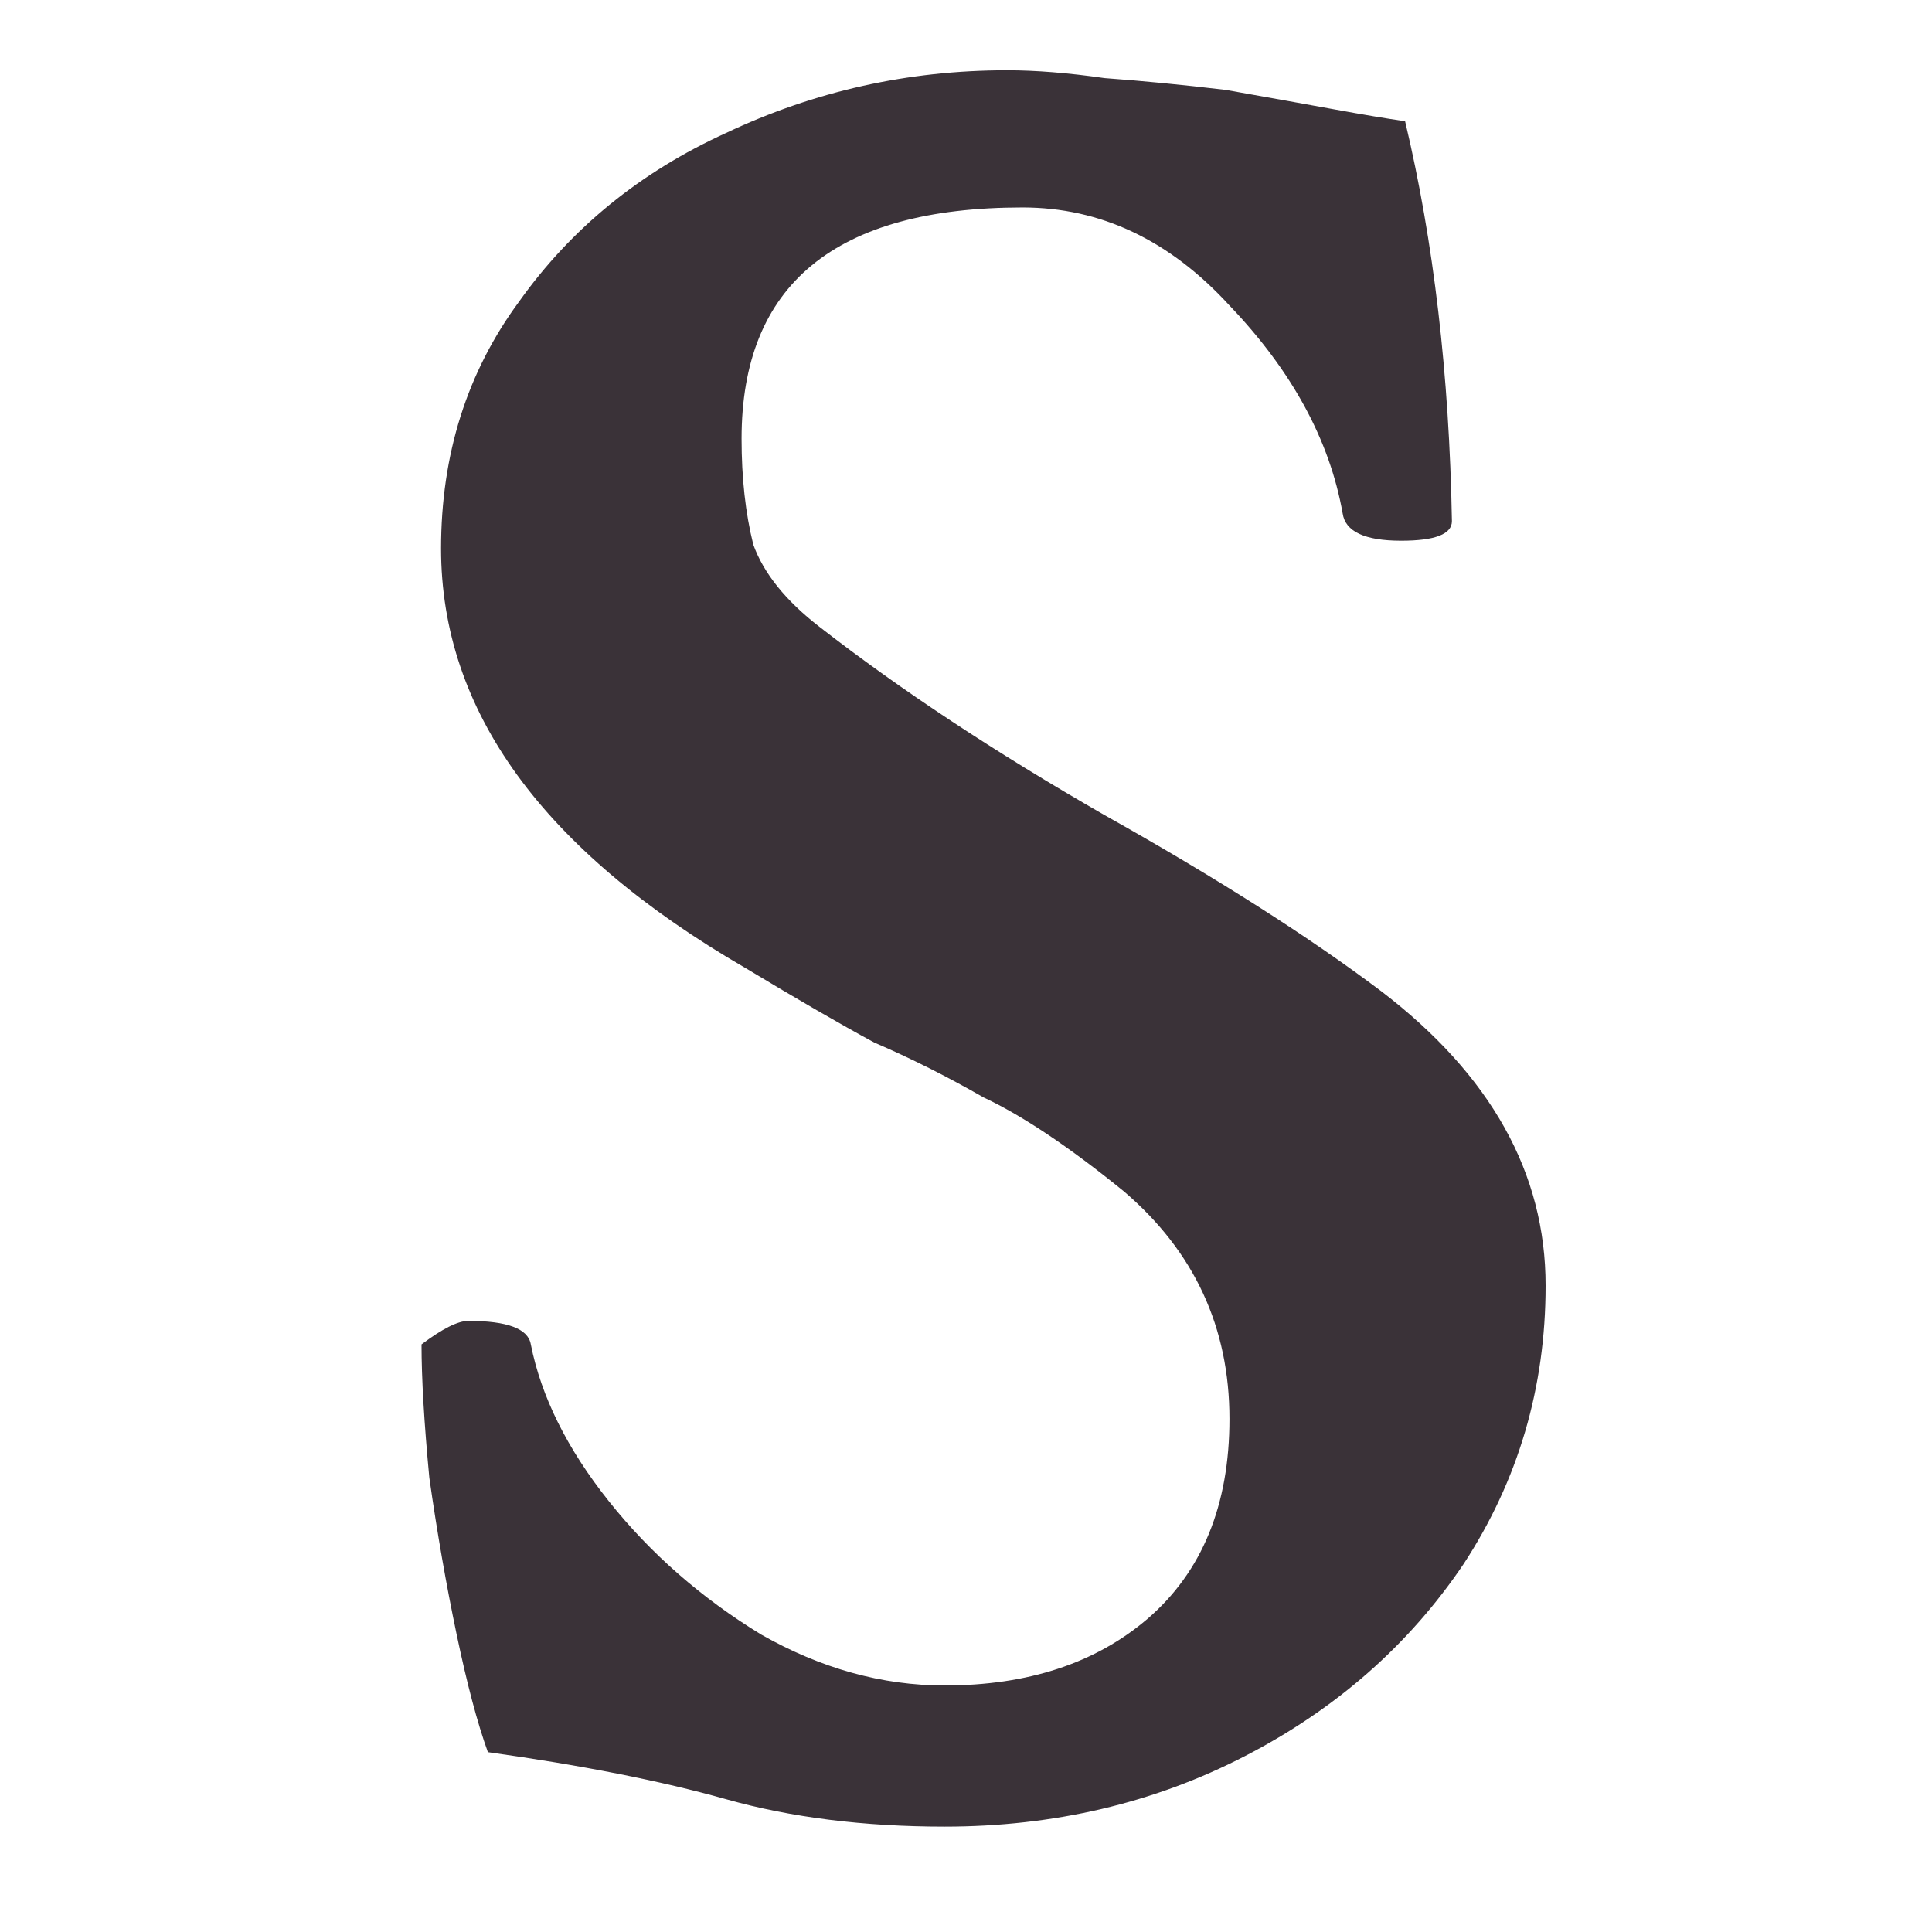 <?xml version="1.0" encoding="UTF-8"?>
<svg xmlns="http://www.w3.org/2000/svg" width="55" height="55" viewBox="0 0 55 55" fill="none">
  <path d="M26.889 52C24.593 52 22.518 51.74 20.667 51.219C18.815 50.698 16.556 50.252 13.889 49.88C13.593 49.061 13.296 47.945 13 46.531C12.704 45.118 12.444 43.63 12.222 42.067C12.074 40.504 12 39.24 12 38.272C12.593 37.826 13.037 37.603 13.333 37.603C14.444 37.603 15.037 37.826 15.111 38.272C15.407 39.761 16.148 41.249 17.333 42.737C18.518 44.225 19.963 45.49 21.667 46.531C23.37 47.498 25.111 47.982 26.889 47.982C29.259 47.982 31.185 47.35 32.667 46.085C34.222 44.746 35 42.848 35 40.393C35 37.789 34 35.631 32 33.92C30.445 32.655 29.111 31.762 28 31.241C26.963 30.646 25.926 30.125 24.889 29.679C23.926 29.158 22.704 28.451 21.222 27.558C15.444 24.21 12.556 20.229 12.556 15.616C12.556 12.938 13.296 10.594 14.778 8.585C16.259 6.501 18.222 4.902 20.667 3.786C23.185 2.595 25.852 2 28.667 2C29.482 2 30.407 2.074 31.445 2.223C32.481 2.298 33.63 2.409 34.889 2.558C36.148 2.781 37.185 2.967 38 3.116C38.815 3.265 39.481 3.376 40 3.451C40.815 6.874 41.259 10.668 41.333 14.835C41.333 15.207 40.852 15.393 39.889 15.393C38.852 15.393 38.296 15.132 38.222 14.612C37.852 12.528 36.778 10.556 35 8.696C33.296 6.836 31.333 5.906 29.111 5.906C23.778 5.906 21.111 8.101 21.111 12.491C21.111 13.607 21.222 14.612 21.445 15.505C21.741 16.323 22.37 17.104 23.333 17.848C25.63 19.634 28.333 21.42 31.445 23.205C34.63 24.991 37.259 26.665 39.334 28.228C42.444 30.609 44 33.399 44 36.598C44 39.5 43.222 42.141 41.667 44.522C40.111 46.829 38.037 48.652 35.444 49.991C32.852 51.33 30 52 26.889 52Z" fill="#3A3238"></path>
</svg>
